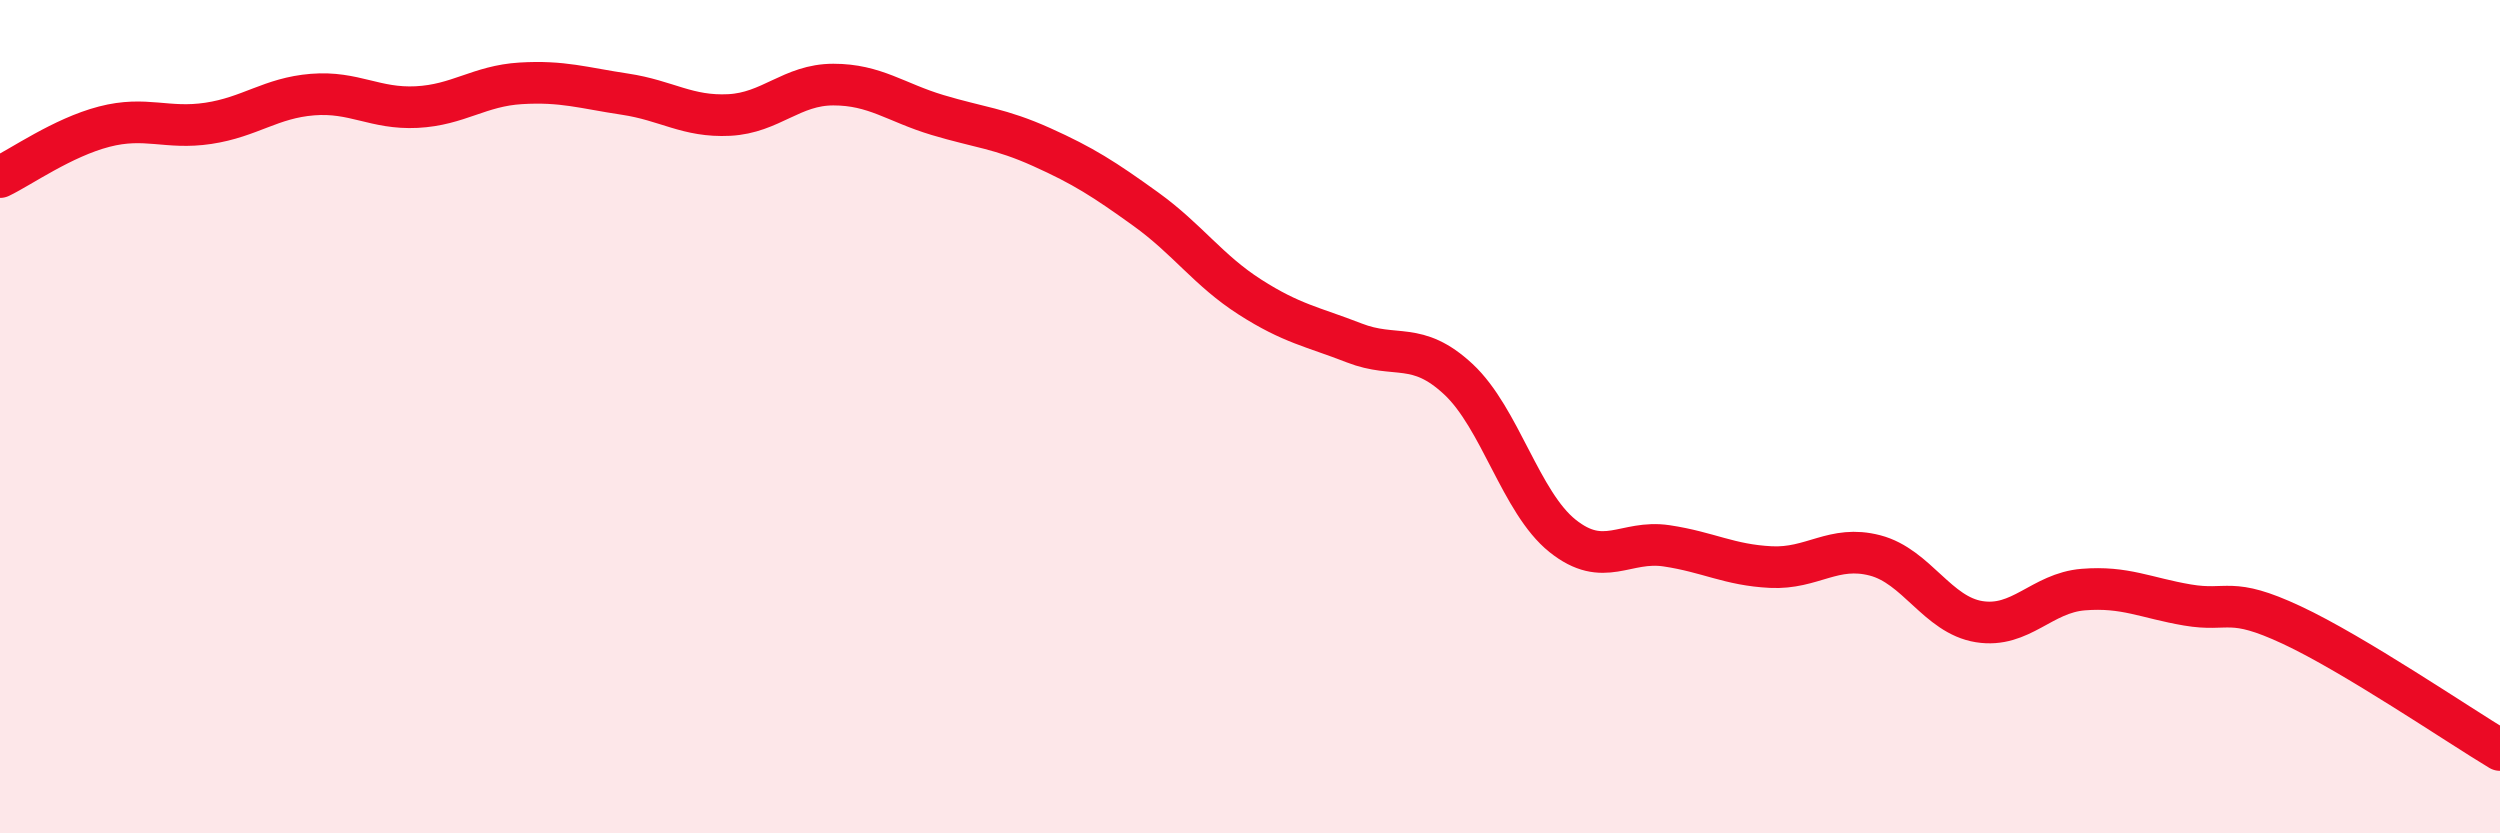 
    <svg width="60" height="20" viewBox="0 0 60 20" xmlns="http://www.w3.org/2000/svg">
      <path
        d="M 0,4.25 C 0.5,4.01 1.5,3.3 2.5,3.04 C 3.5,2.78 4,3.11 5,2.96 C 6,2.81 6.5,2.35 7.5,2.27 C 8.5,2.19 9,2.62 10,2.57 C 11,2.52 11.5,2.06 12.5,2 C 13.5,1.94 14,2.11 15,2.26 C 16,2.41 16.5,2.81 17.5,2.76 C 18.5,2.71 19,2.03 20,2.03 C 21,2.03 21.5,2.46 22.5,2.76 C 23.5,3.06 24,3.08 25,3.53 C 26,3.98 26.5,4.3 27.5,5.02 C 28.5,5.74 29,6.49 30,7.13 C 31,7.77 31.5,7.84 32.5,8.23 C 33.5,8.62 34,8.17 35,9.1 C 36,10.03 36.5,12.06 37.5,12.86 C 38.5,13.66 39,12.95 40,13.1 C 41,13.25 41.5,13.56 42.5,13.61 C 43.5,13.66 44,13.07 45,13.33 C 46,13.59 46.5,14.76 47.5,14.92 C 48.5,15.08 49,14.23 50,14.15 C 51,14.07 51.5,14.35 52.5,14.52 C 53.5,14.69 53.5,14.3 55,15 C 56.5,15.7 59,17.4 60,18L60 20L0 20Z"
        fill="#EB0A25"
        opacity="0.1"
        stroke-linecap="round"
        stroke-linejoin="round"
      />
      <path
        d="M 0,4.25 C 0.5,4.01 1.5,3.3 2.5,3.04 C 3.5,2.78 4,3.11 5,2.96 C 6,2.81 6.5,2.35 7.5,2.27 C 8.5,2.19 9,2.62 10,2.57 C 11,2.52 11.5,2.06 12.5,2 C 13.5,1.94 14,2.11 15,2.26 C 16,2.41 16.5,2.81 17.5,2.76 C 18.5,2.71 19,2.03 20,2.03 C 21,2.03 21.5,2.46 22.5,2.76 C 23.5,3.06 24,3.08 25,3.53 C 26,3.98 26.5,4.3 27.5,5.02 C 28.5,5.74 29,6.49 30,7.13 C 31,7.77 31.5,7.84 32.5,8.23 C 33.5,8.62 34,8.17 35,9.1 C 36,10.03 36.5,12.06 37.5,12.86 C 38.5,13.66 39,12.95 40,13.1 C 41,13.25 41.5,13.56 42.5,13.61 C 43.5,13.66 44,13.07 45,13.33 C 46,13.59 46.5,14.76 47.5,14.92 C 48.5,15.08 49,14.23 50,14.15 C 51,14.07 51.5,14.35 52.5,14.52 C 53.5,14.69 53.5,14.3 55,15 C 56.5,15.7 59,17.4 60,18"
        stroke="#EB0A25"
        stroke-width="1"
        fill="none"
        stroke-linecap="round"
        stroke-linejoin="round"
      />
    </svg>
  
